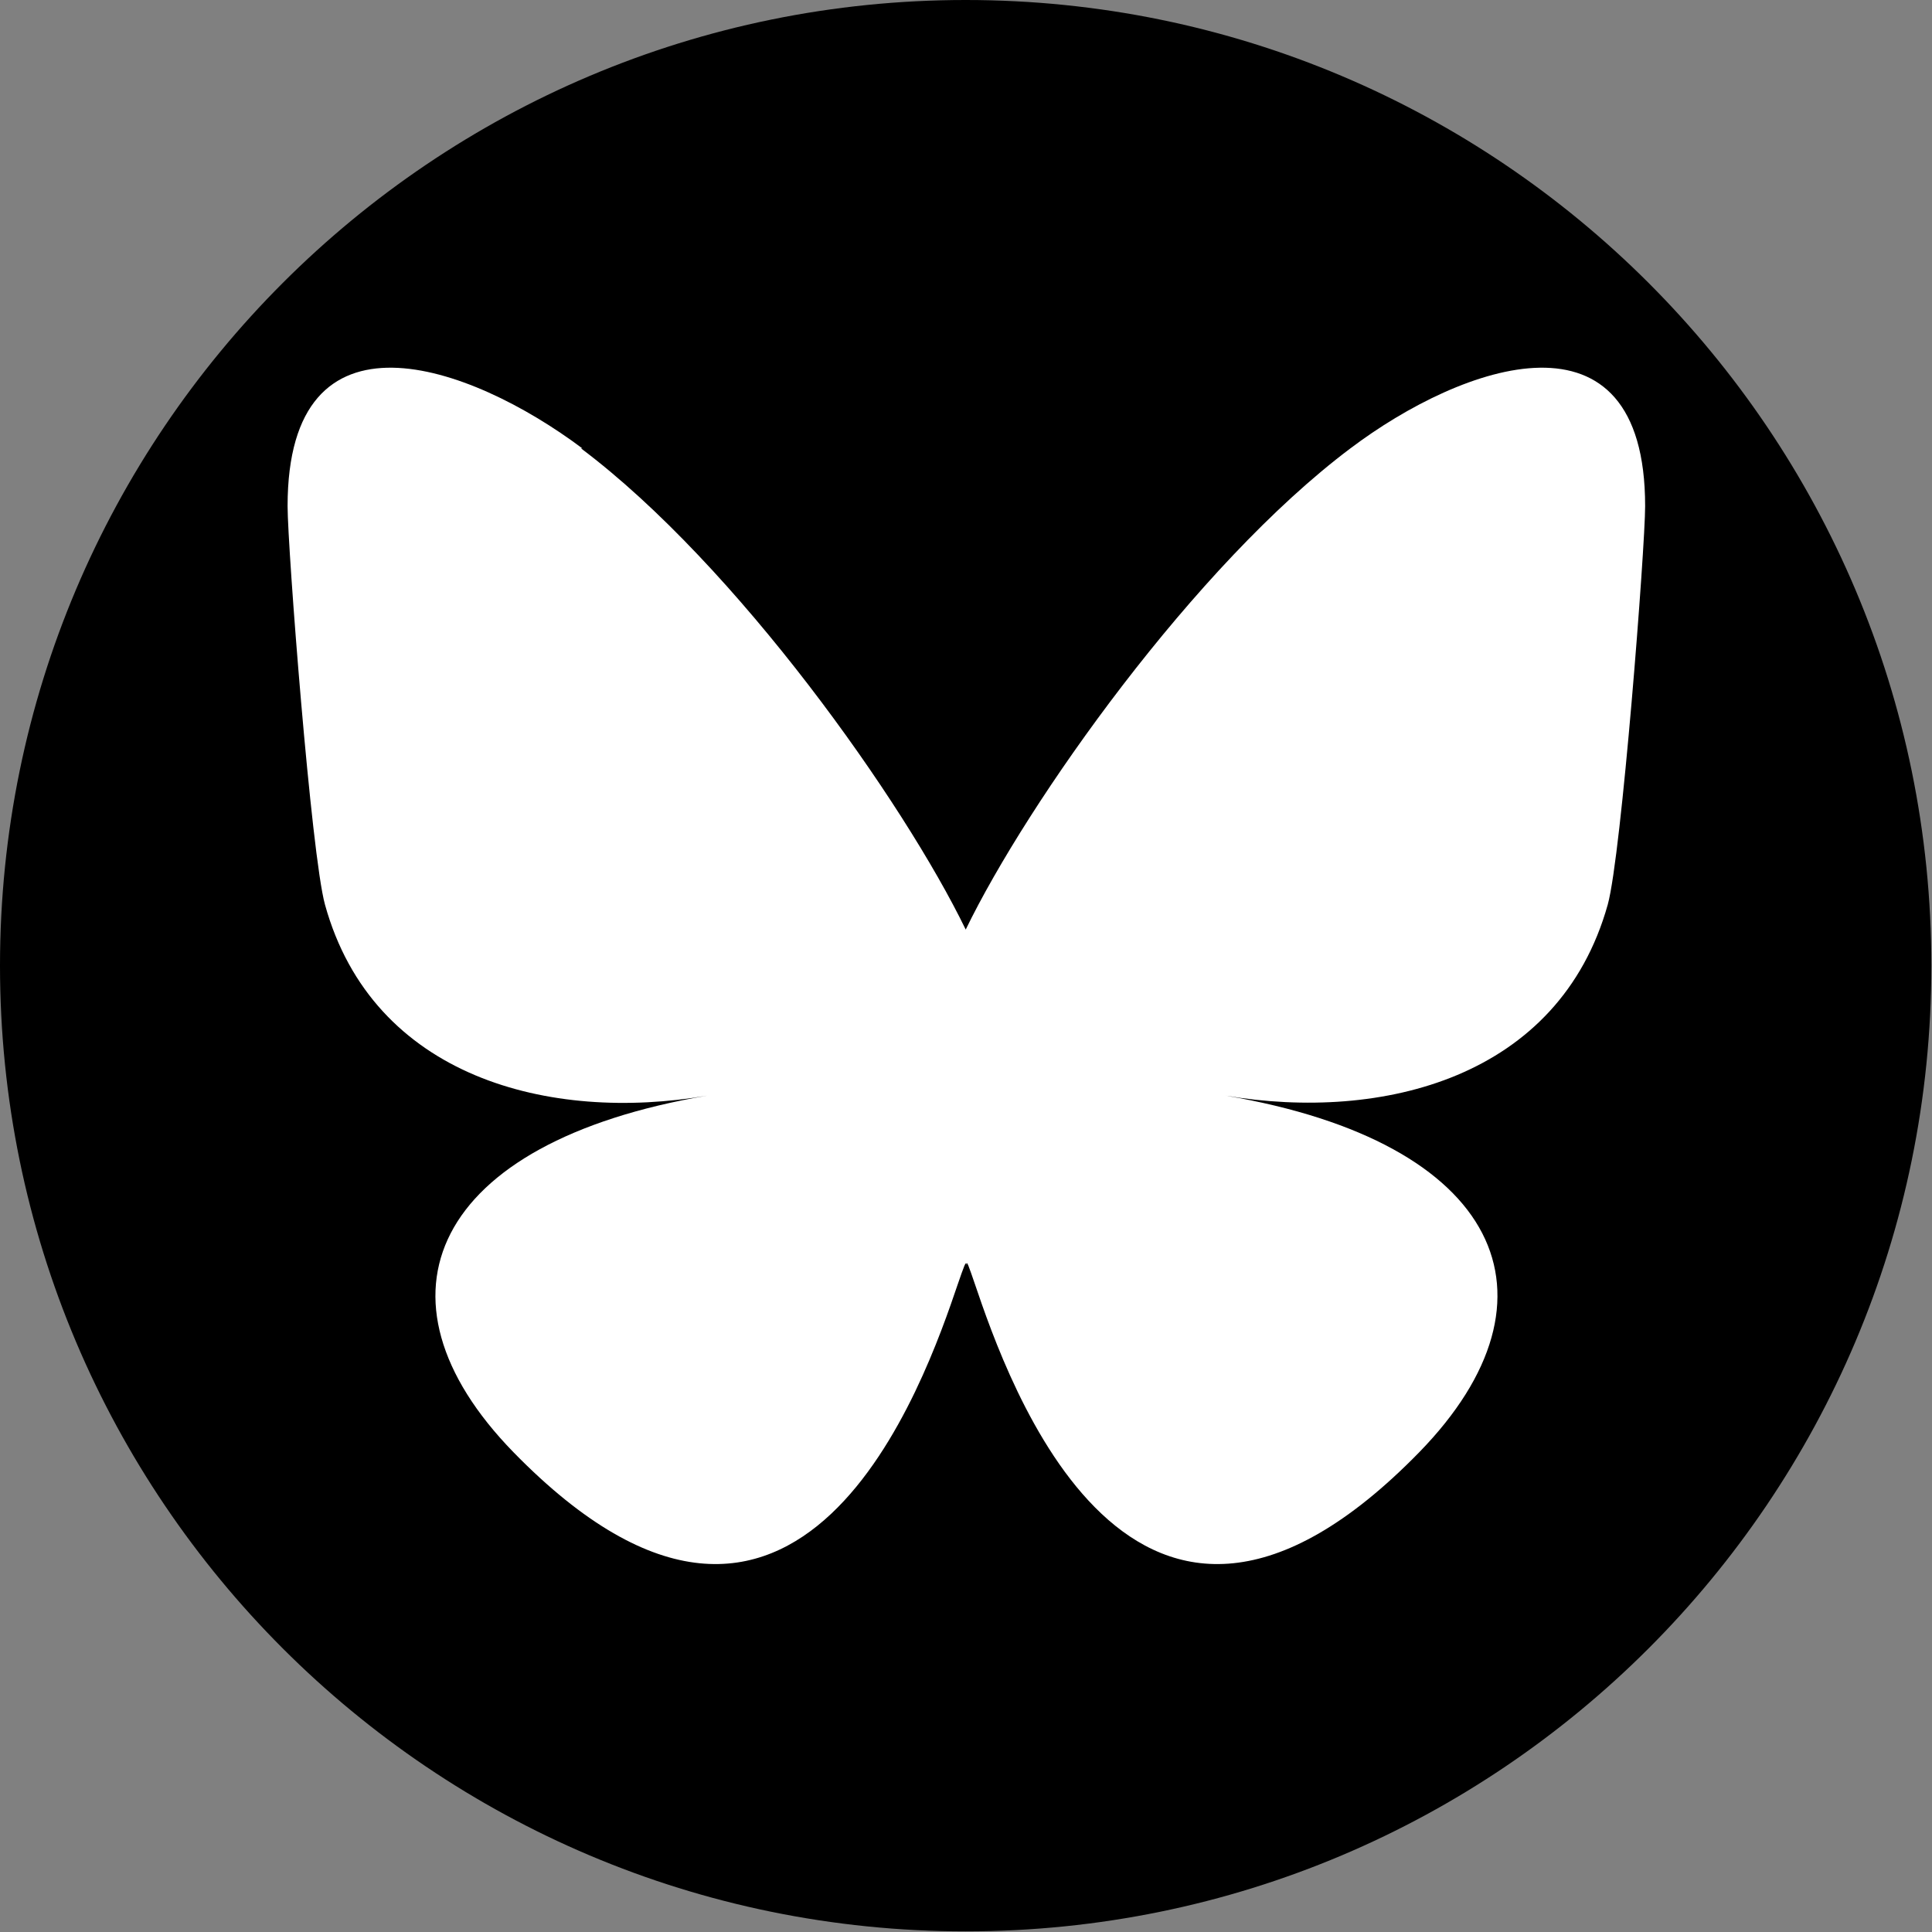<svg width="48" height="48" viewBox="0 0 48 48" fill="none" xmlns="http://www.w3.org/2000/svg">
<rect x="0" y="0" width="48" height="48" fill="#808080" stroke="none"/>
<g clip-path="url(#clip0_1609_10)">
<path d="M23.992 47.984C37.242 47.984 47.984 37.242 47.984 23.992C47.984 10.742 37.242 0 23.992 0C10.742 0 0 10.742 0 23.992C0 37.242 10.742 47.984 23.992 47.984Z" fill="black"/>
<path d="M14.435 11.14C18.3 14.043 22.459 19.931 23.993 23.095C25.526 19.931 29.685 14.043 33.55 11.14C36.339 9.036 40.873 7.421 40.873 12.575C40.873 13.602 40.286 21.236 39.944 22.475C38.737 26.781 34.349 27.874 30.451 27.221C37.285 28.379 39.014 32.228 35.263 36.078C28.135 43.384 25.02 34.251 24.221 31.902C24.074 31.478 24.009 31.266 24.009 31.446C24.009 31.282 23.944 31.478 23.797 31.902C22.998 34.251 19.883 43.384 12.755 36.078C9.004 32.228 10.749 28.379 17.567 27.221C13.668 27.89 9.265 26.781 8.074 22.475C7.732 21.236 7.145 13.602 7.145 12.575C7.145 7.421 11.662 9.036 14.468 11.14H14.435Z" fill="white"/>
</g>
<defs>
<clipPath id="clip0_1609_10">
<rect width="48" height="48" fill="white"/>
</clipPath>
</defs>
</svg>
